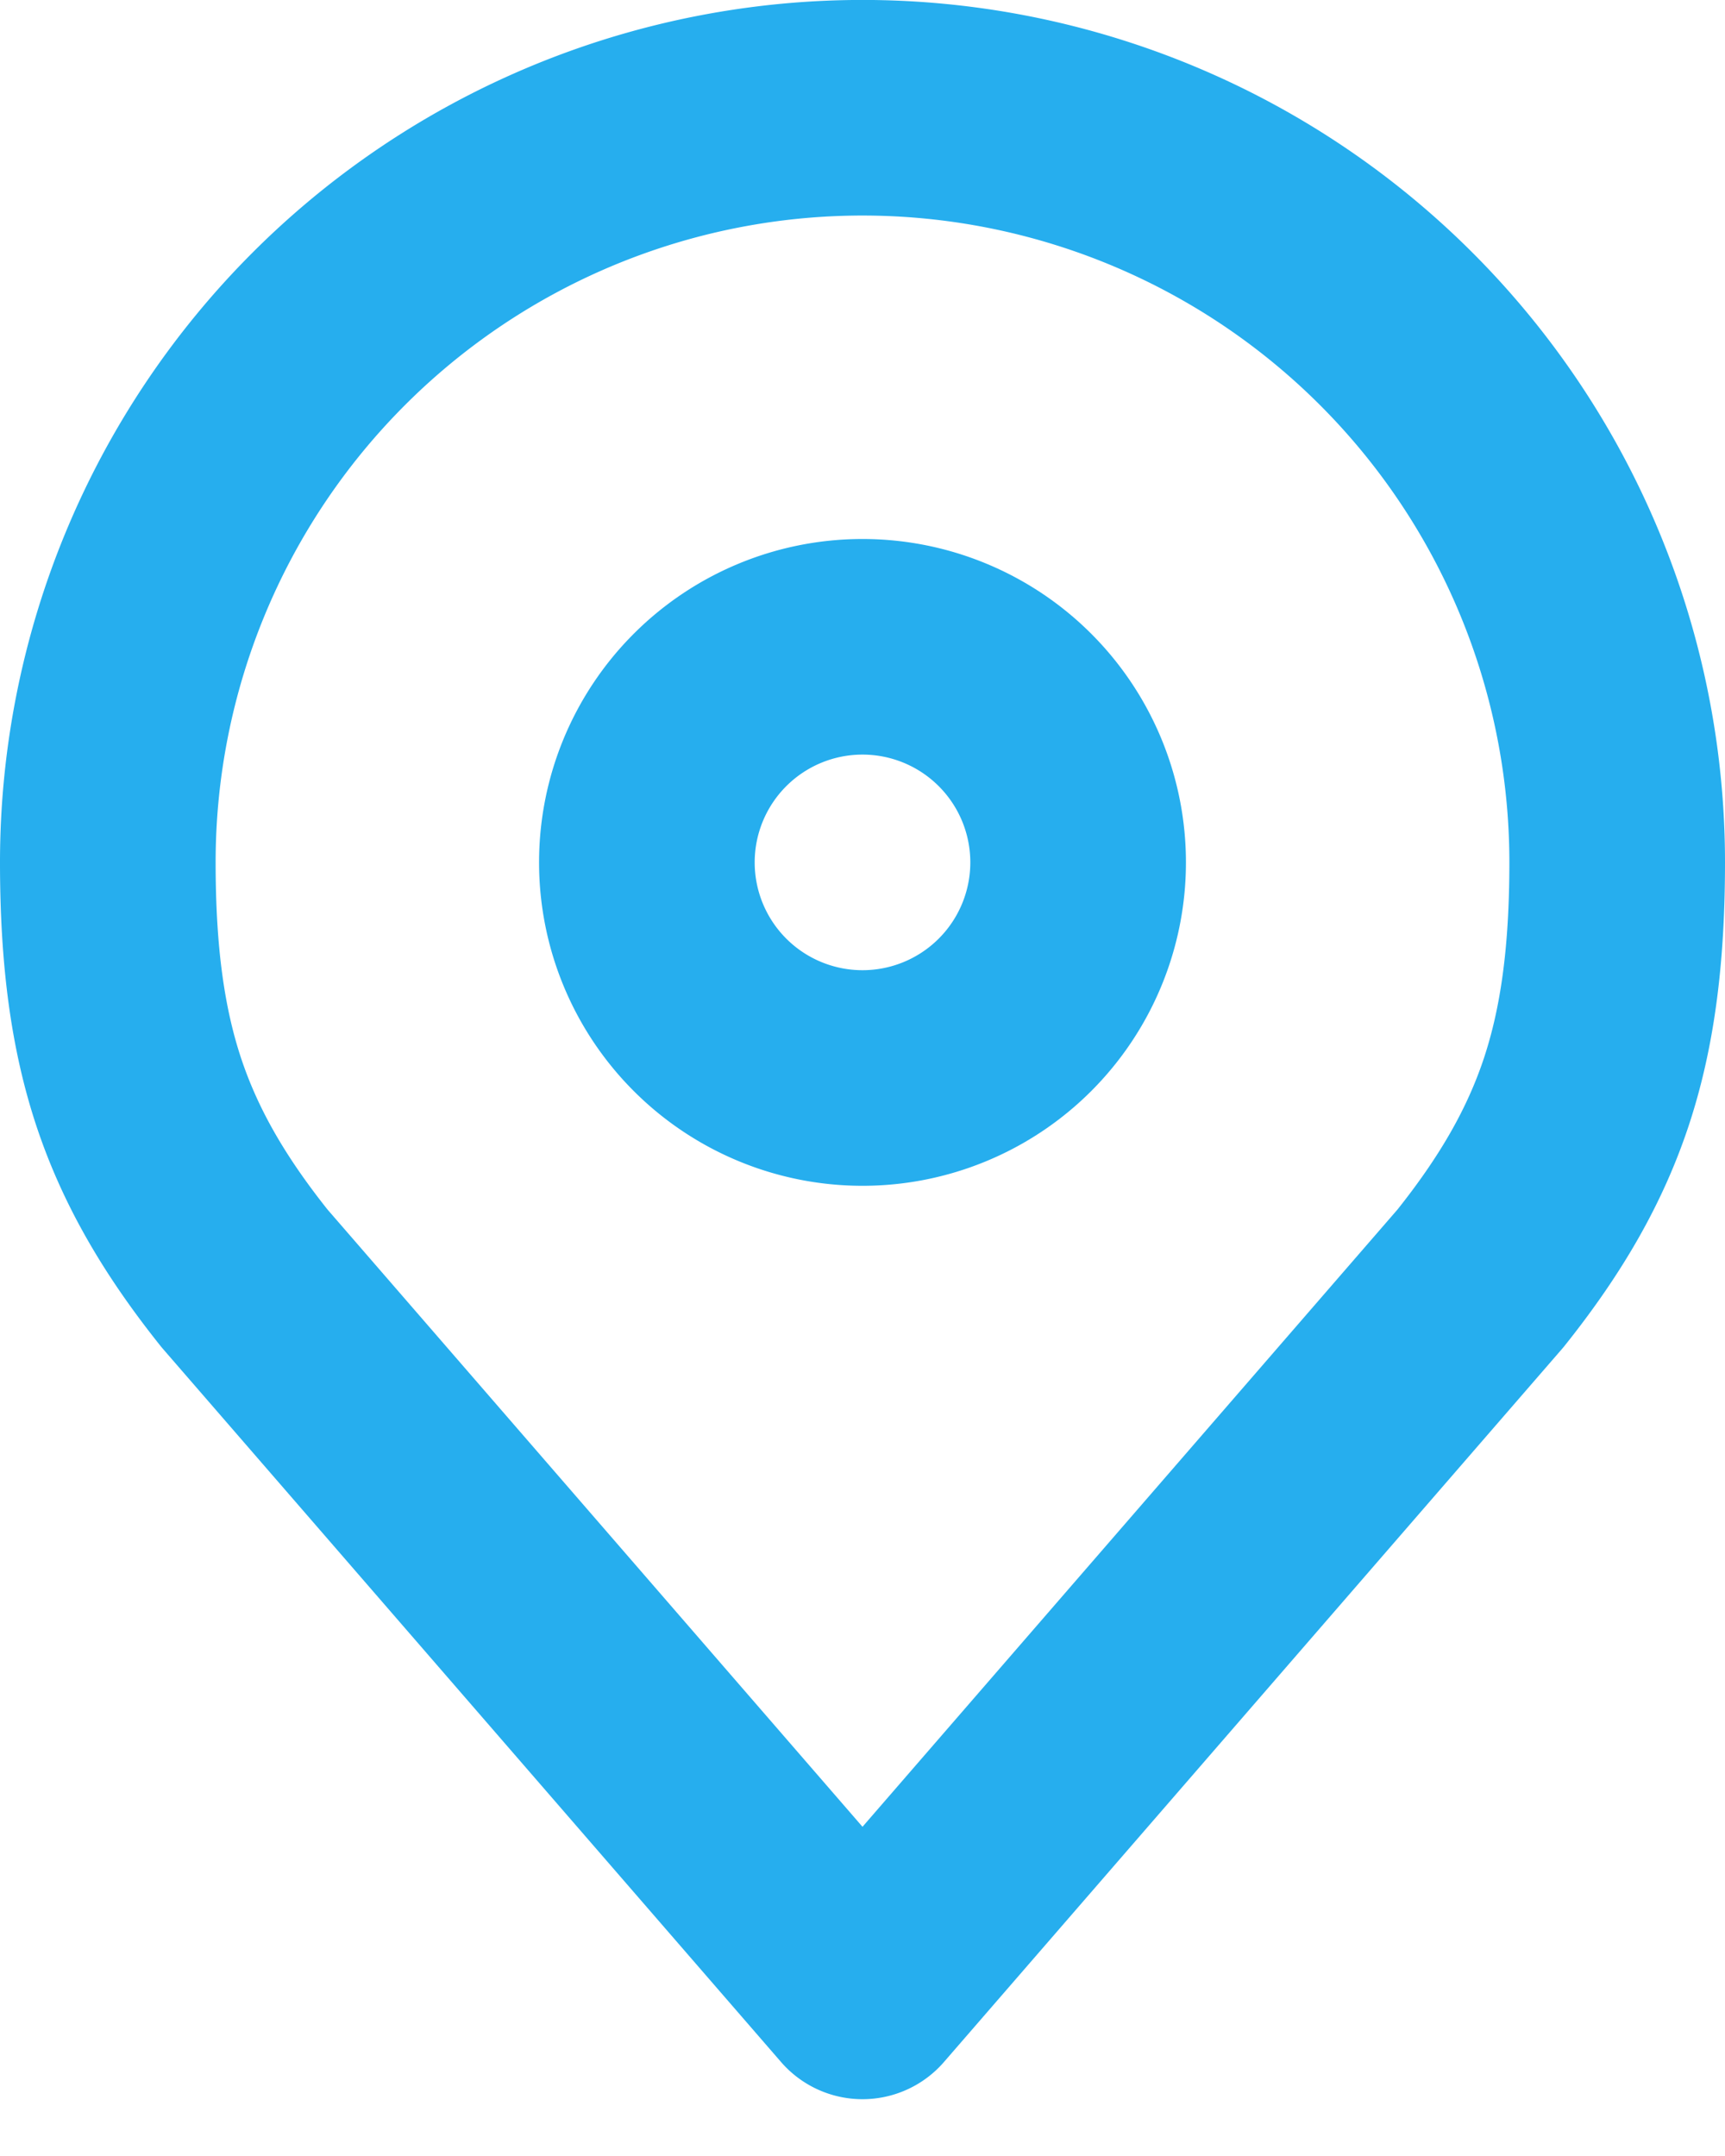 <svg width="16" height="20" viewBox="0 0 16 20" fill="none" xmlns="http://www.w3.org/2000/svg"><path d="M10 8a2 2 0 1 1-4 0 2 2 0 0 1 4 0" stroke="#26AEEE" stroke-width="2" stroke-linecap="round" stroke-linejoin="round"/><path d="M3.05 3.05A7 7 0 0 1 15 8c0 .875-.093 1.545-.287 2.131-.192.577-.497 1.122-.982 1.729L8 18.473 2.269 11.86c-.485-.607-.79-1.152-.982-1.729C1.093 9.545 1 8.875 1 8a7 7 0 0 1 2.05-4.95" stroke="#26AEEE" stroke-width="2" stroke-linecap="round" stroke-linejoin="round"/></svg>